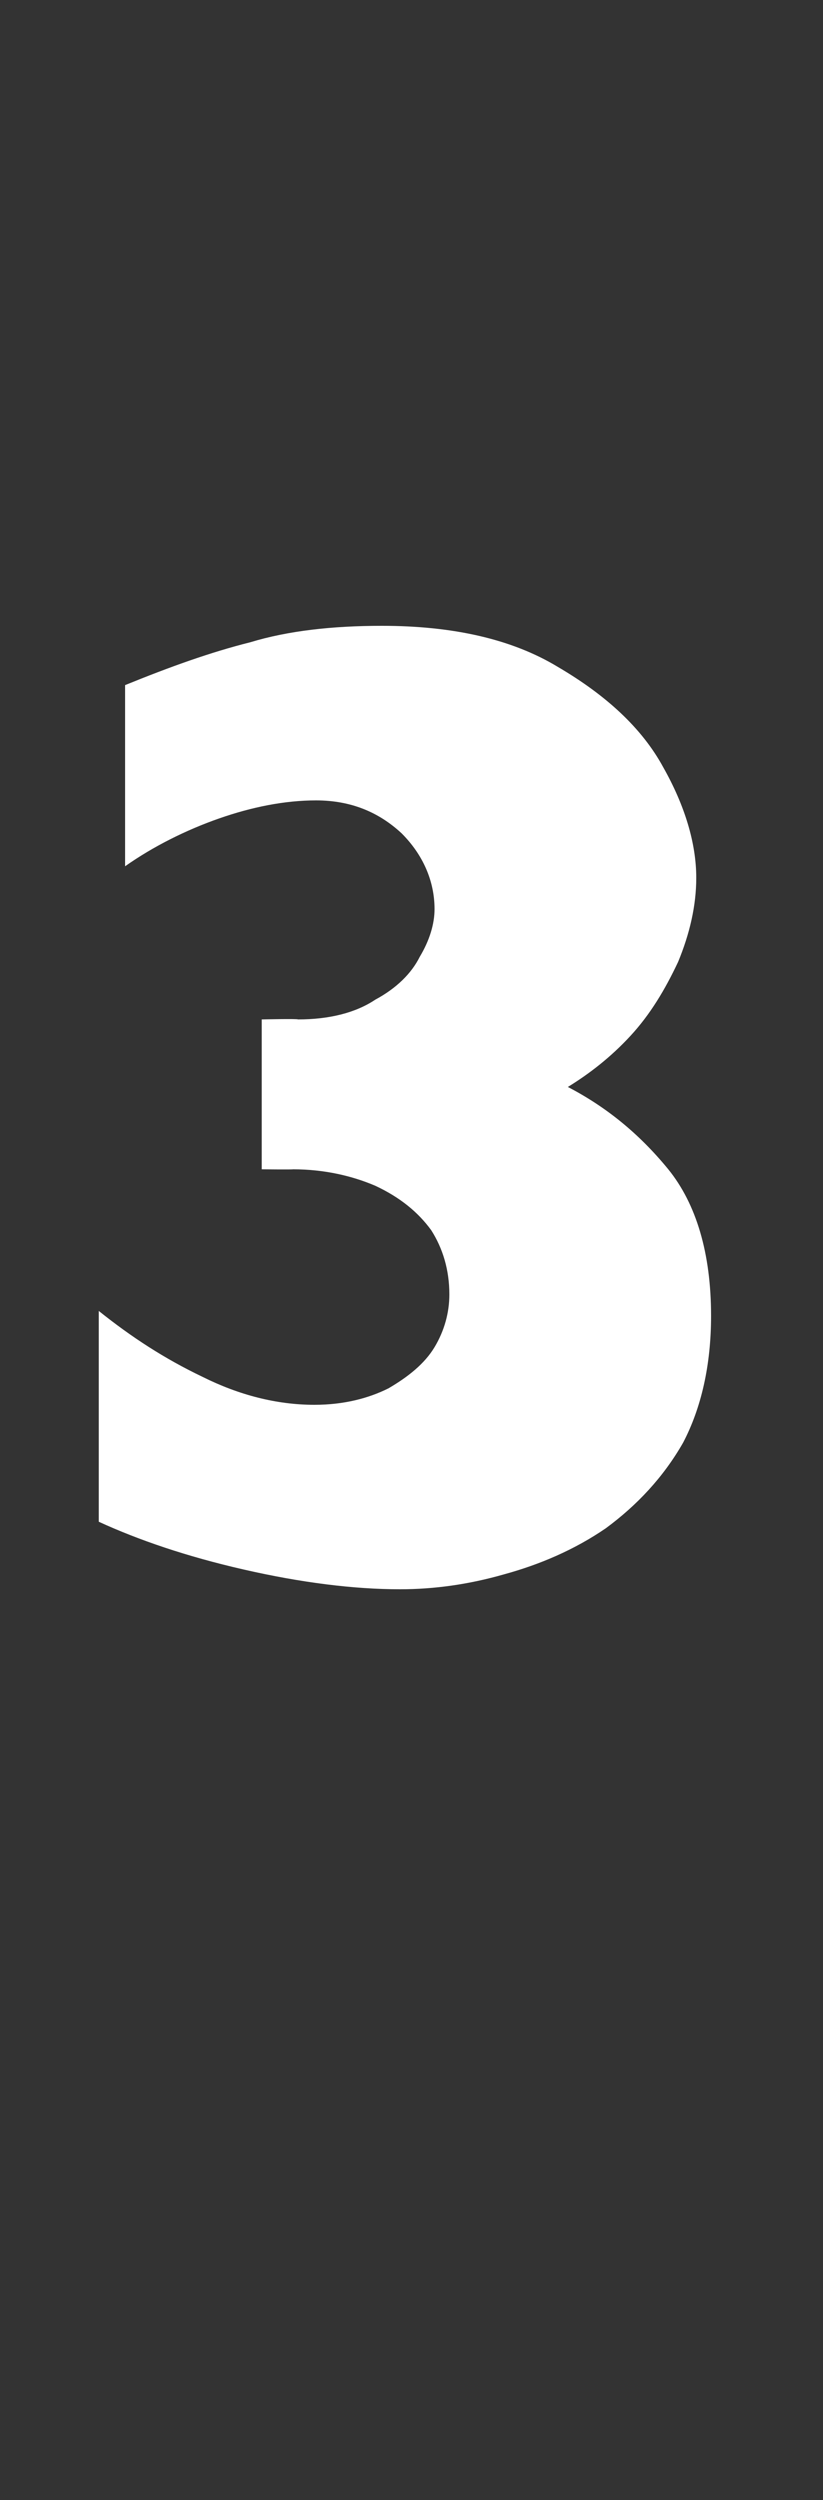 <?xml version="1.0" standalone="no"?><!DOCTYPE svg PUBLIC "-//W3C//DTD SVG 1.1//EN" "http://www.w3.org/Graphics/SVG/1.1/DTD/svg11.dtd"><svg xmlns="http://www.w3.org/2000/svg" version="1.1" width="50px" height="151.8px" viewBox="0 -38 50 151.8" style="top:-38px"><rect x="0" y="-38" width="50" height="151.8" fill="#333333" stroke="none"/>  <desc>3</desc>  <defs/>  <g id="Polygon190021">    <path d="M 43.2 41.9 C 43.2 44.9 42.6 47.5 41.5 49.6 C 40.3 51.7 38.7 53.4 36.8 54.8 C 34.9 56.1 32.8 57 30.6 57.6 C 28.5 58.2 26.4 58.5 24.3 58.5 C 21.5 58.5 18.3 58.1 14.8 57.3 C 11.3 56.5 8.4 55.5 6 54.4 C 6 54.4 6 41.6 6 41.6 C 8 43.2 10 44.5 12.3 45.6 C 14.5 46.7 16.8 47.3 19.1 47.3 C 20.9 47.3 22.4 46.9 23.6 46.3 C 24.8 45.6 25.8 44.8 26.4 43.8 C 27 42.8 27.3 41.7 27.3 40.6 C 27.3 39.1 26.9 37.8 26.2 36.7 C 25.4 35.6 24.3 34.7 22.8 34 C 21.4 33.4 19.7 33 17.8 33 C 17.77 33.02 15.9 33 15.9 33 L 15.9 23.9 C 15.9 23.9 18.1 23.85 18.1 23.9 C 20 23.9 21.6 23.5 22.8 22.7 C 24.1 22 25 21.1 25.5 20.1 C 26.1 19.1 26.4 18.1 26.4 17.2 C 26.4 15.5 25.7 13.9 24.4 12.6 C 23 11.3 21.3 10.6 19.2 10.6 C 17.3 10.6 15.3 11 13.3 11.7 C 11.3 12.4 9.3 13.4 7.6 14.6 C 7.6 14.6 7.6 3.6 7.6 3.6 C 10.3 2.5 12.8 1.6 15.2 1 C 17.5 0.3 20.2 0 23.2 0 C 27.5 0 31.1 0.8 33.9 2.5 C 36.8 4.2 39 6.2 40.3 8.6 C 41.6 10.9 42.3 13.2 42.3 15.3 C 42.3 17 41.9 18.7 41.2 20.4 C 40.4 22.1 39.5 23.6 38.3 24.9 C 37.1 26.2 35.8 27.2 34.5 28 C 36.8 29.2 38.8 30.8 40.6 33 C 42.3 35.1 43.2 38.1 43.2 41.9 Z " stroke="none" fill="#fff"/>  </g></svg>
